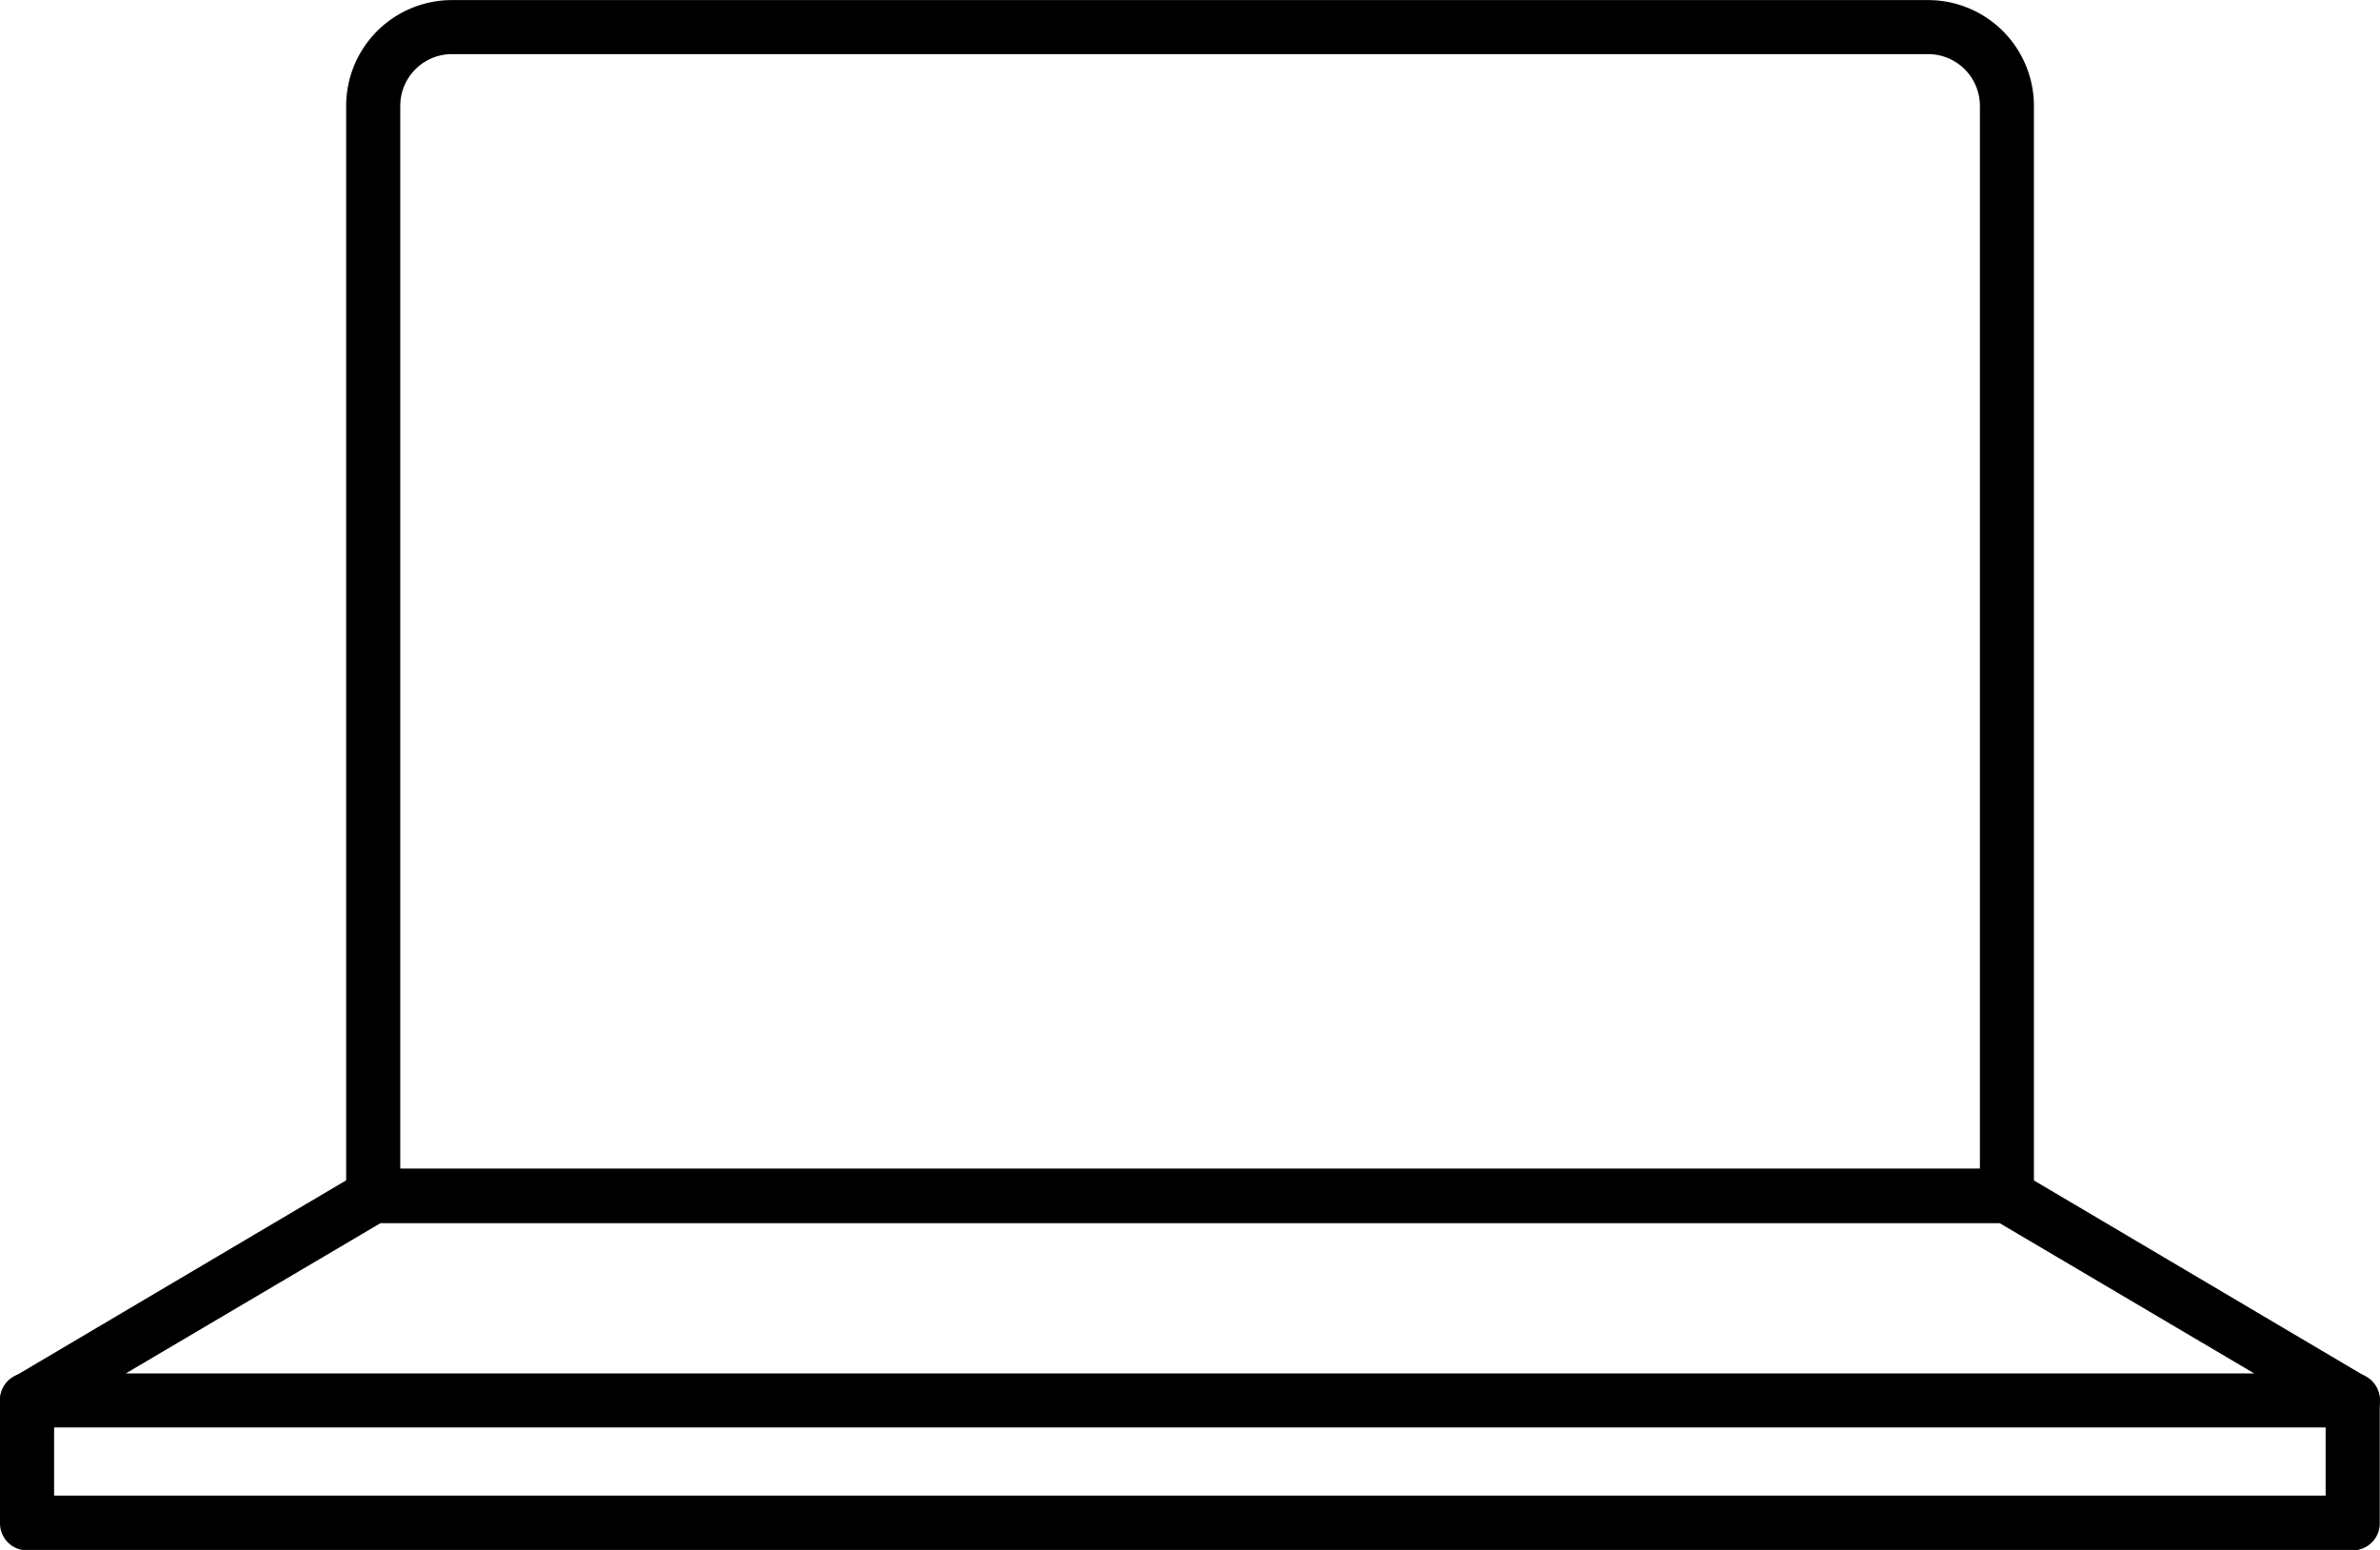 <?xml version="1.0" encoding="UTF-8"?> <svg xmlns="http://www.w3.org/2000/svg" width="28.499" height="18.558" viewBox="0 0 28.499 18.558"><g transform="translate(-2560.196 305.972)"><g transform="translate(2560.196 -305.972)"><g transform="translate(4.145)"><path d="M2602.35-272.487h-19.562a.323.323,0,0,1-.324-.323v-13.051a1.267,1.267,0,0,1,1.266-1.266h17.678a1.268,1.268,0,0,1,1.266,1.266v13.051A.324.324,0,0,1,2602.35-272.487Zm-19.238-.647h18.915v-12.727a.62.62,0,0,0-.619-.619H2583.73a.619.619,0,0,0-.618.619Z" transform="translate(-2582.464 287.128)"></path></g><g transform="translate(0 13.994)"><path d="M2602.874-257.813h-27.851a.323.323,0,0,1-.312-.238.324.324,0,0,1,.147-.364l4.144-2.45a.325.325,0,0,1,.165-.045h19.562a.326.326,0,0,1,.165.045l4.144,2.45a.323.323,0,0,1,.147.364A.323.323,0,0,1,2602.874-257.813Zm-26.668-.647h25.485l-3.049-1.8h-19.385Z" transform="translate(-2574.699 260.91)"></path></g><g transform="translate(0 16.443)"><path d="M2602.874-254.2h-27.851a.324.324,0,0,1-.324-.323V-256a.324.324,0,0,1,.324-.324.324.324,0,0,1,.324.324v1.144h27.2V-256a.324.324,0,0,1,.324-.324.324.324,0,0,1,.324.324v1.468A.324.324,0,0,1,2602.874-254.2Z" transform="translate(-2574.699 256.32)"></path></g></g></g></svg> 